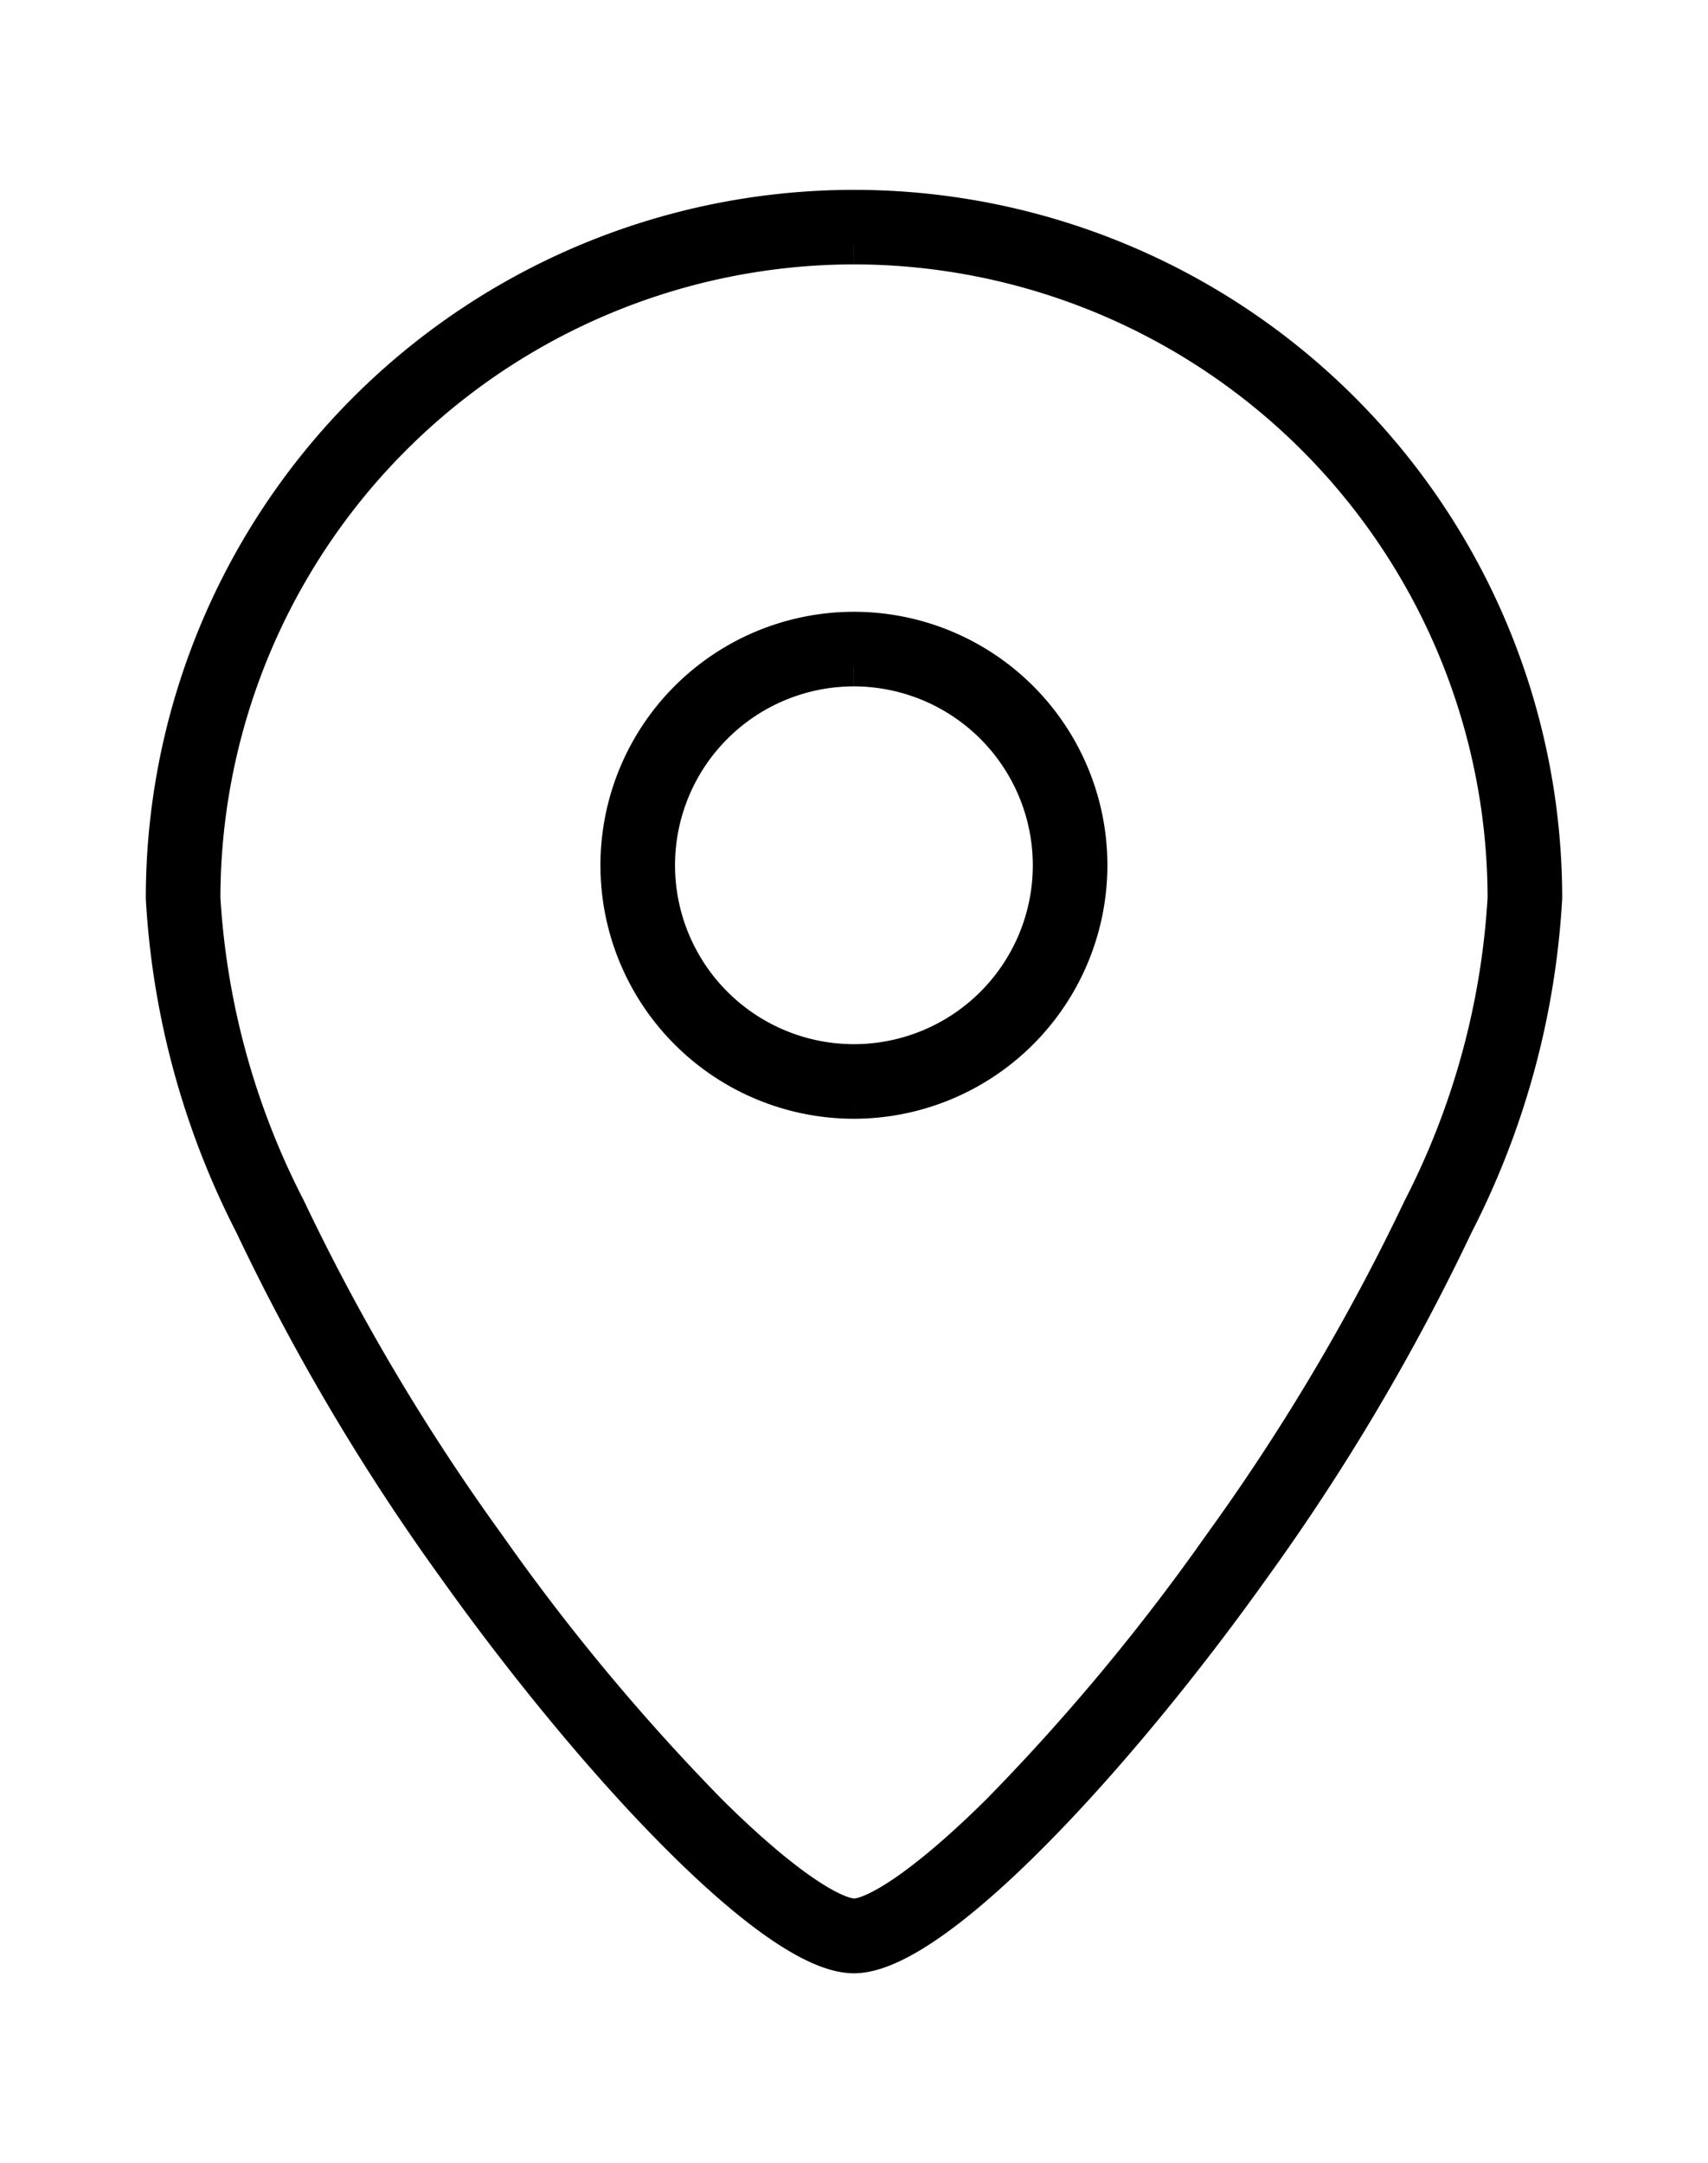 <svg xmlns="http://www.w3.org/2000/svg" width="22.256" height="28.186"><defs><clipPath><path fill="none" stroke="#000" stroke-width=".5" d="M0 0h22.256v28.185H0z" data-name="Rectangle 1240"/></clipPath></defs><g data-name="Group 2322"><g clip-path="url(#a)" data-name="Group 1130"><path stroke="#000" stroke-width=".5" d="M11.127 25.463c-1.04 0-3.395-2.541-5.183-5.051a28.528 28.528 0 0 1-2.639-4.461 10.589 10.589 0 0 1-1.155-4.249 8.978 8.978 0 1 1 17.956 0 10.587 10.587 0 0 1-1.156 4.249 28.521 28.521 0 0 1-2.64 4.461c-1.788 2.51-4.143 5.051-5.184 5.051m0-22.268a8.516 8.516 0 0 0-8.504 8.507 10.143 10.143 0 0 0 1.112 4.051 28.048 28.048 0 0 0 2.6 4.385 27.88 27.88 0 0 0 2.896 3.484c1.014 1.007 1.645 1.366 1.9 1.366s.883-.359 1.9-1.366a27.877 27.877 0 0 0 2.9-3.487 28.045 28.045 0 0 0 2.6-4.385 10.142 10.142 0 0 0 1.104-4.048 8.517 8.517 0 0 0-8.507-8.507m0 11.133a3.053 3.053 0 1 1 3.053-3.053 3.056 3.056 0 0 1-3.053 3.053m0-5.634a2.581 2.581 0 1 0 2.581 2.581 2.584 2.584 0 0 0-2.58-2.581" data-name="Path 748"/></g></g></svg>
